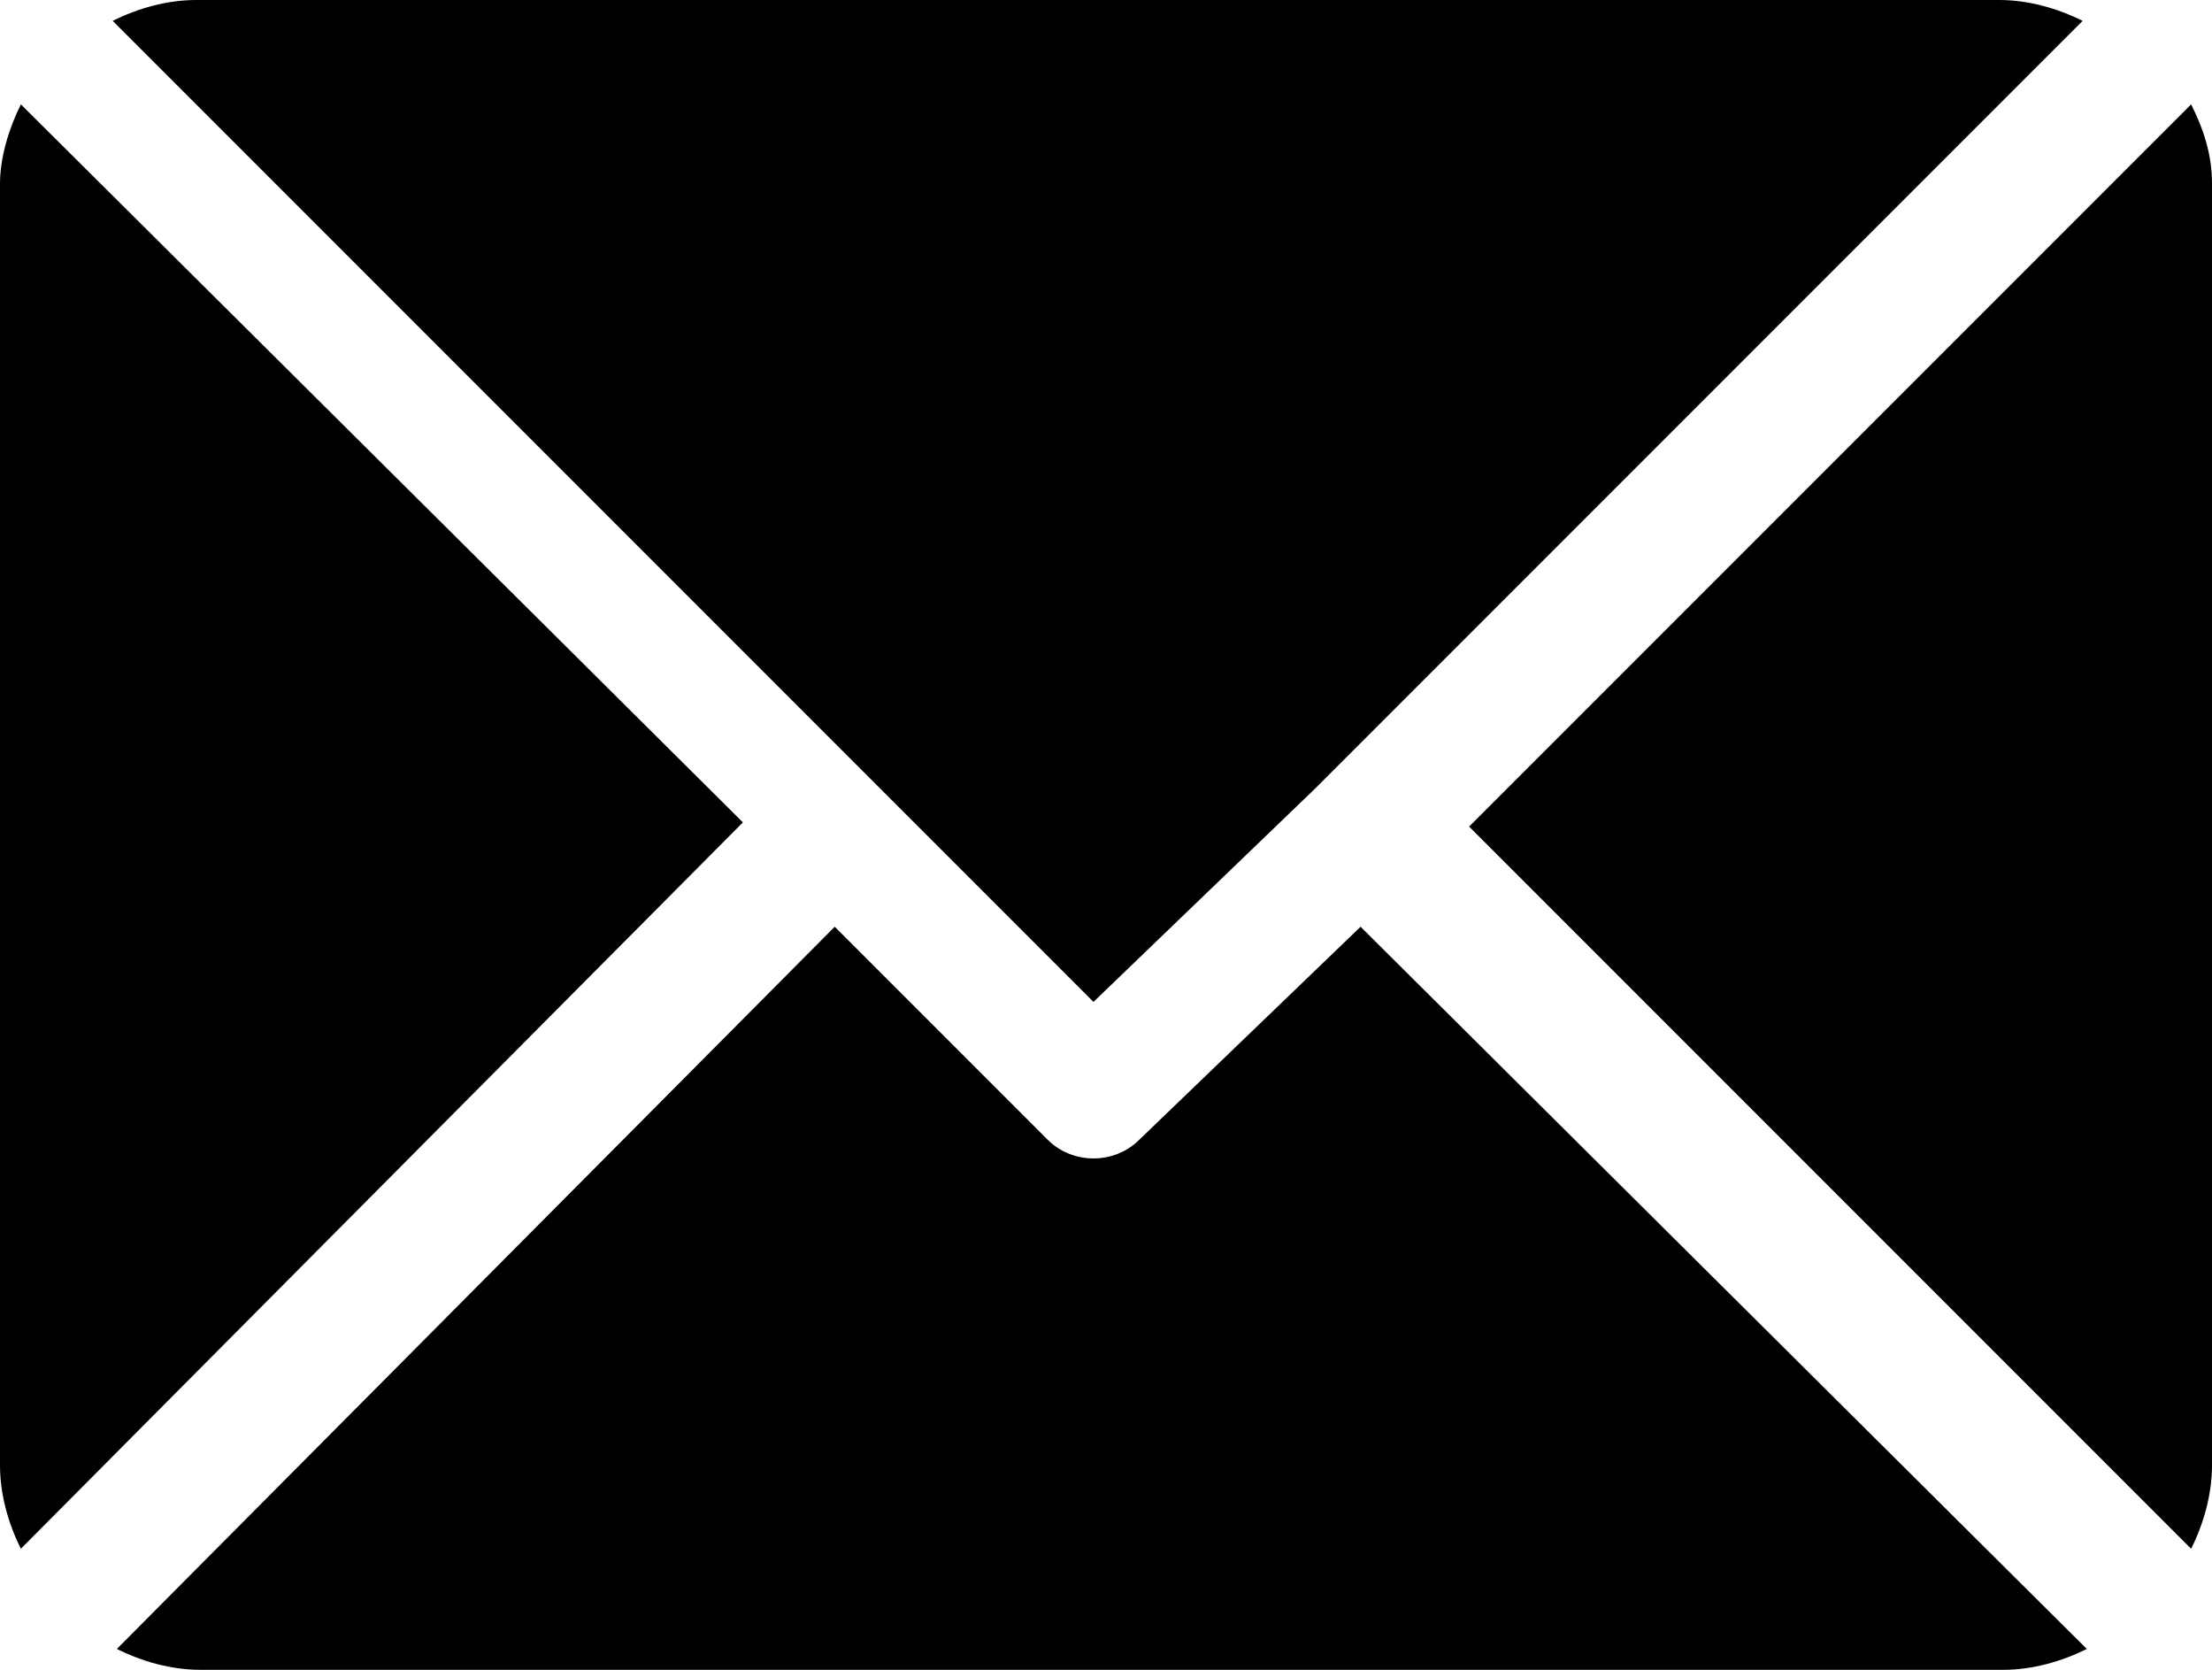 <?xml version="1.0" encoding="UTF-8"?> <svg xmlns="http://www.w3.org/2000/svg" xmlns:xlink="http://www.w3.org/1999/xlink" version="1.1" id="Слой_1" x="0px" y="0px" viewBox="0 0 53 40" style="enable-background:new 0 0 53 40;" xml:space="preserve"> <title>envelope</title> <g id="Слой_2"> <g id="Слой_1-2"> <g id="Слой_2-2"> <g id="Слой_1-2-2"> <path d="M47.9,0H4.7C4,0,3.3,0.2,2.7,0.5l23.5,23.5l5.3-5.1l0,0L49.9,0.5C49.3,0.2,48.6,0,47.9,0z"></path> <path d="M52.5,2.5L35.2,19.8l17.3,17.3c0.3-0.6,0.5-1.3,0.5-2V4.4C53,3.7,52.8,3.1,52.5,2.5z"></path> <path d="M0.5,2.5C0.2,3.1,0,3.8,0,4.4v30.7c0,0.7,0.2,1.4,0.5,2l17.3-17.4L0.5,2.5z"></path> <path d="M32.6,22.2l-5.3,5.1c-0.6,0.6-1.6,0.6-2.2,0c0,0,0,0,0,0l0,0l-5.1-5.1L2.8,39.5c0.6,0.3,1.3,0.5,2,0.5H48 c0.7,0,1.4-0.2,2-0.5L32.6,22.2z"></path> </g> </g> </g> </g> </svg> 